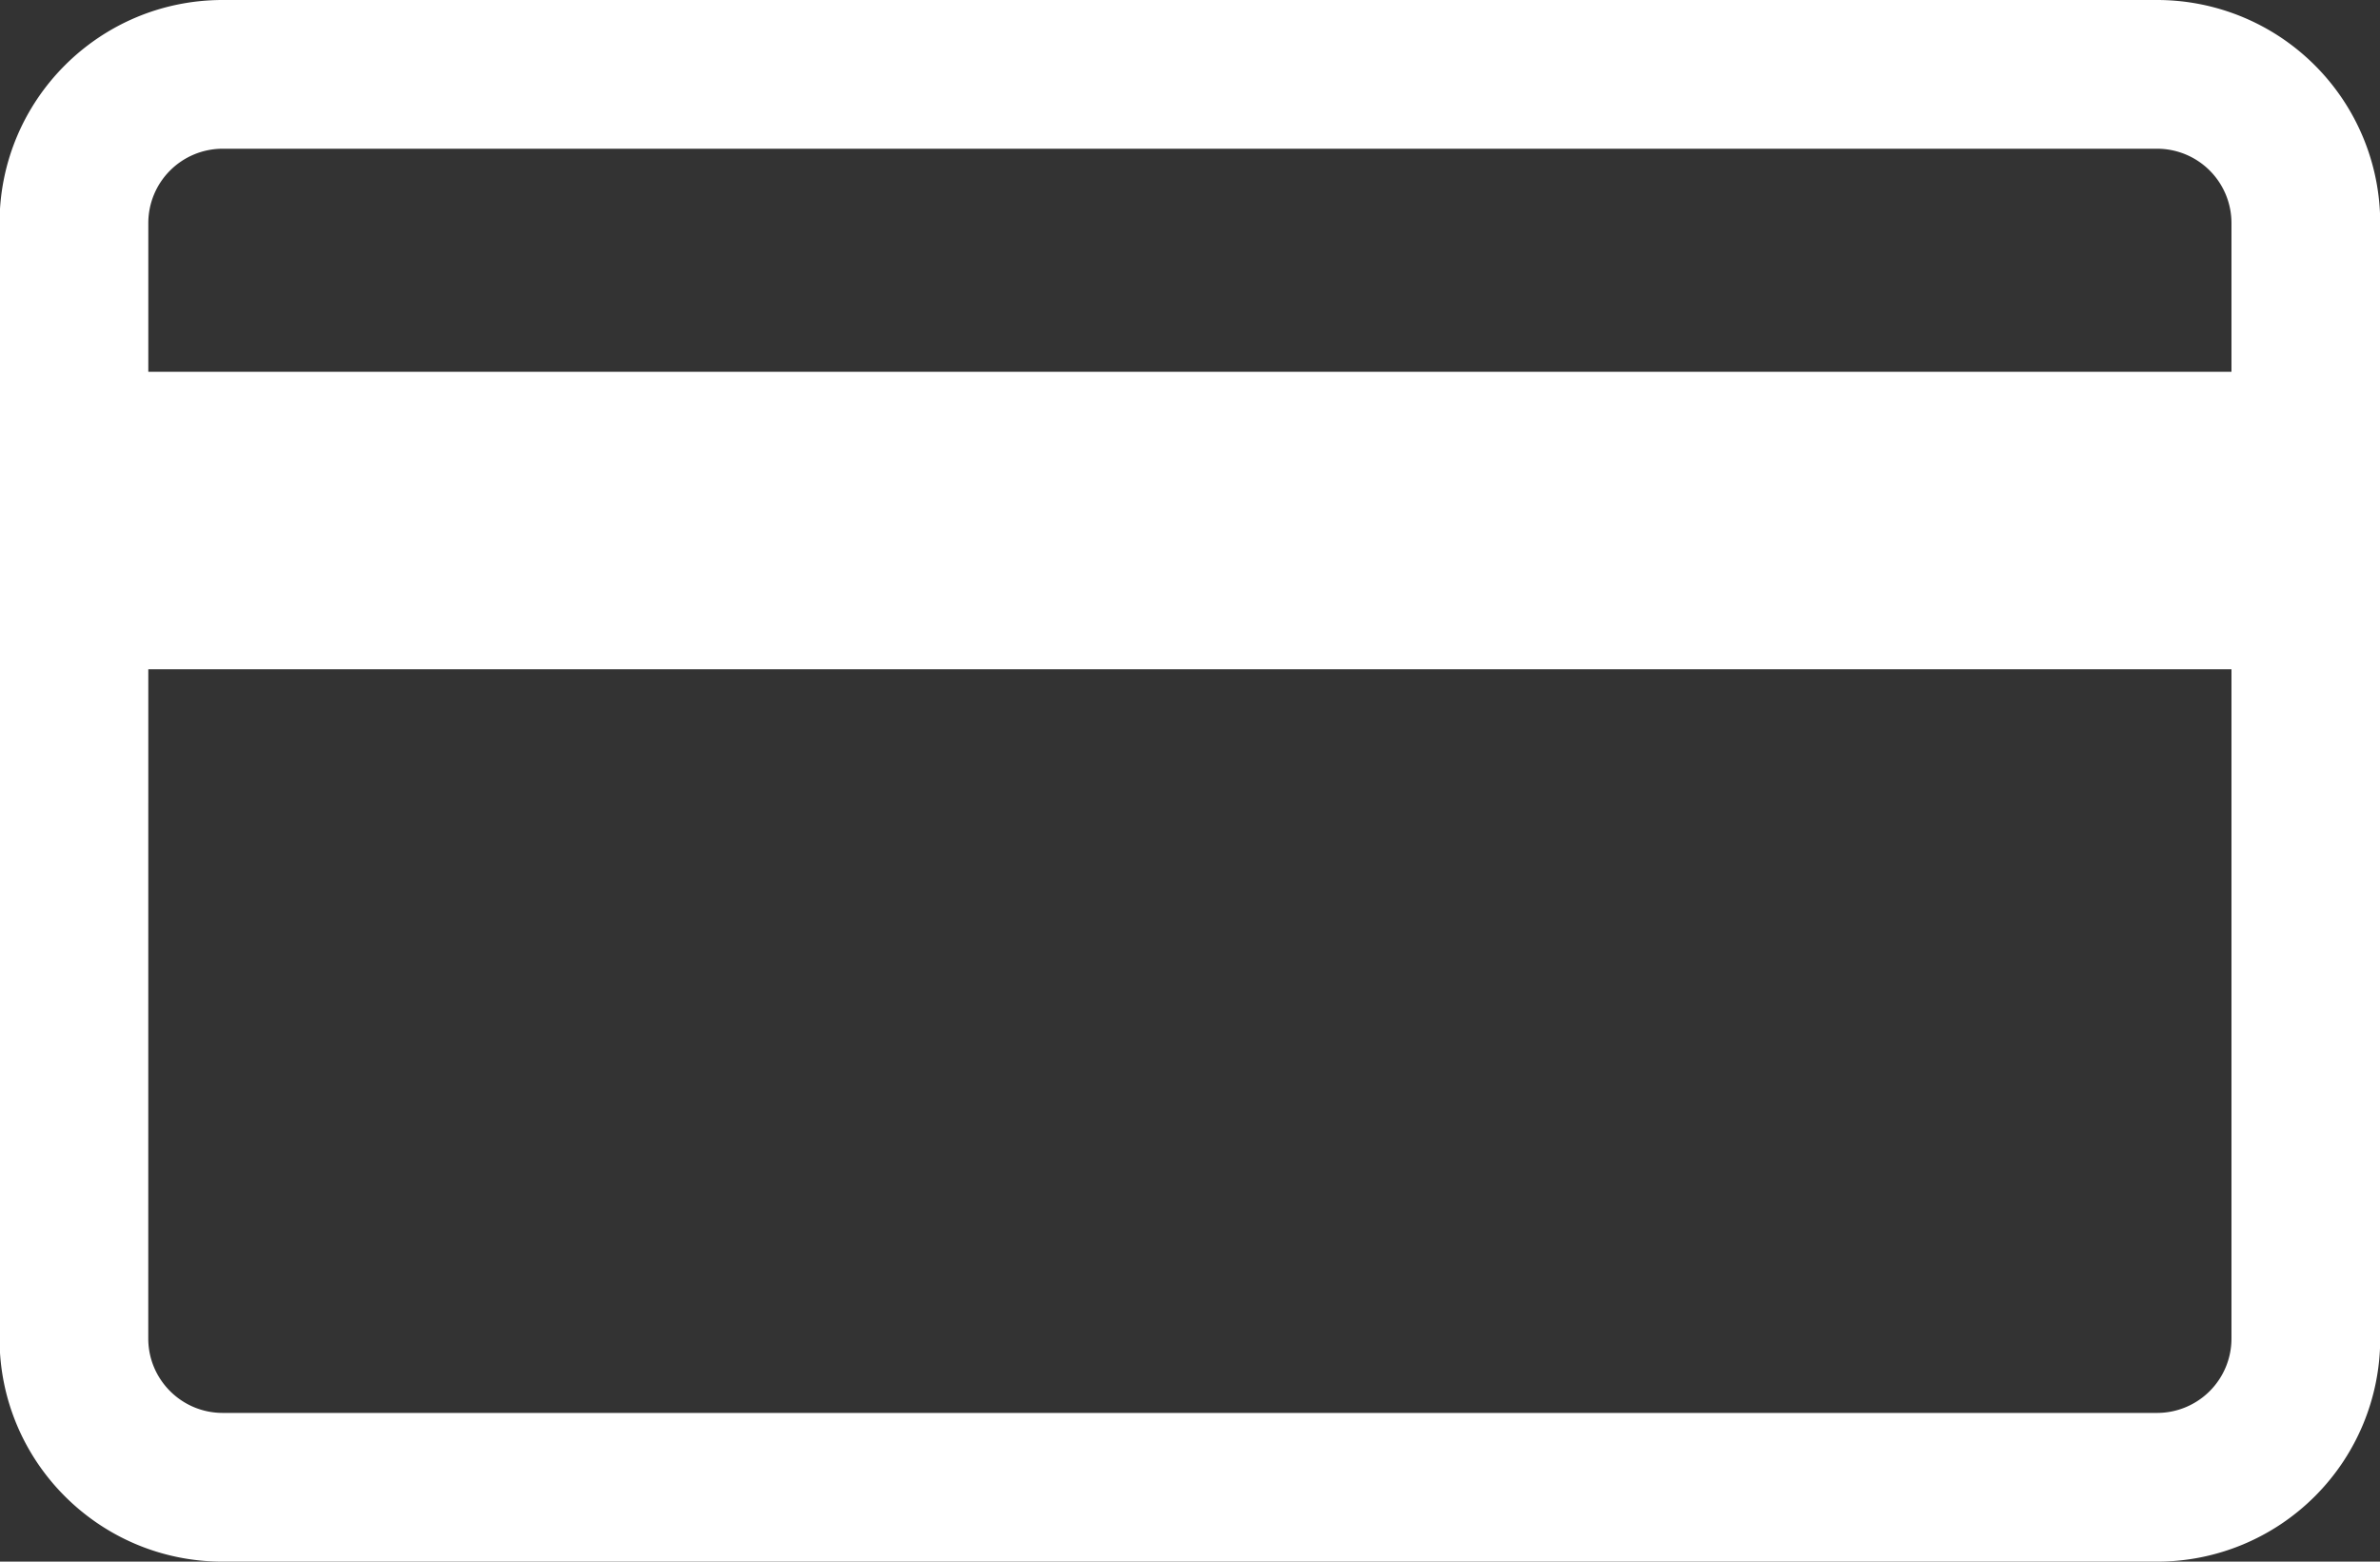 <svg xmlns="http://www.w3.org/2000/svg" xmlns:xlink="http://www.w3.org/1999/xlink" width="64" height="42"><rect width="100%" height="100%" fill="#333333" stroke="none"/><defs><path id="a" d="M5238.006 6299h-52.018a2 2 0 00-2 2v4h56.018v-4a2 2 0 00-2-2zm-54.019 32c0 1.103.897 2 2.001 2h52.018a2 2 0 002-2v-18h-56.018zm54.019-36a6 6 0 016 6v30a6 6 0 01-6 6h-52.018c-3.315 0-6-2.686-6-6v-30c0-3.315 2.685-6 6-6z"/></defs><use fill="#fff" xlink:href="#a" transform="translate(-5180 -6295)"/></svg>